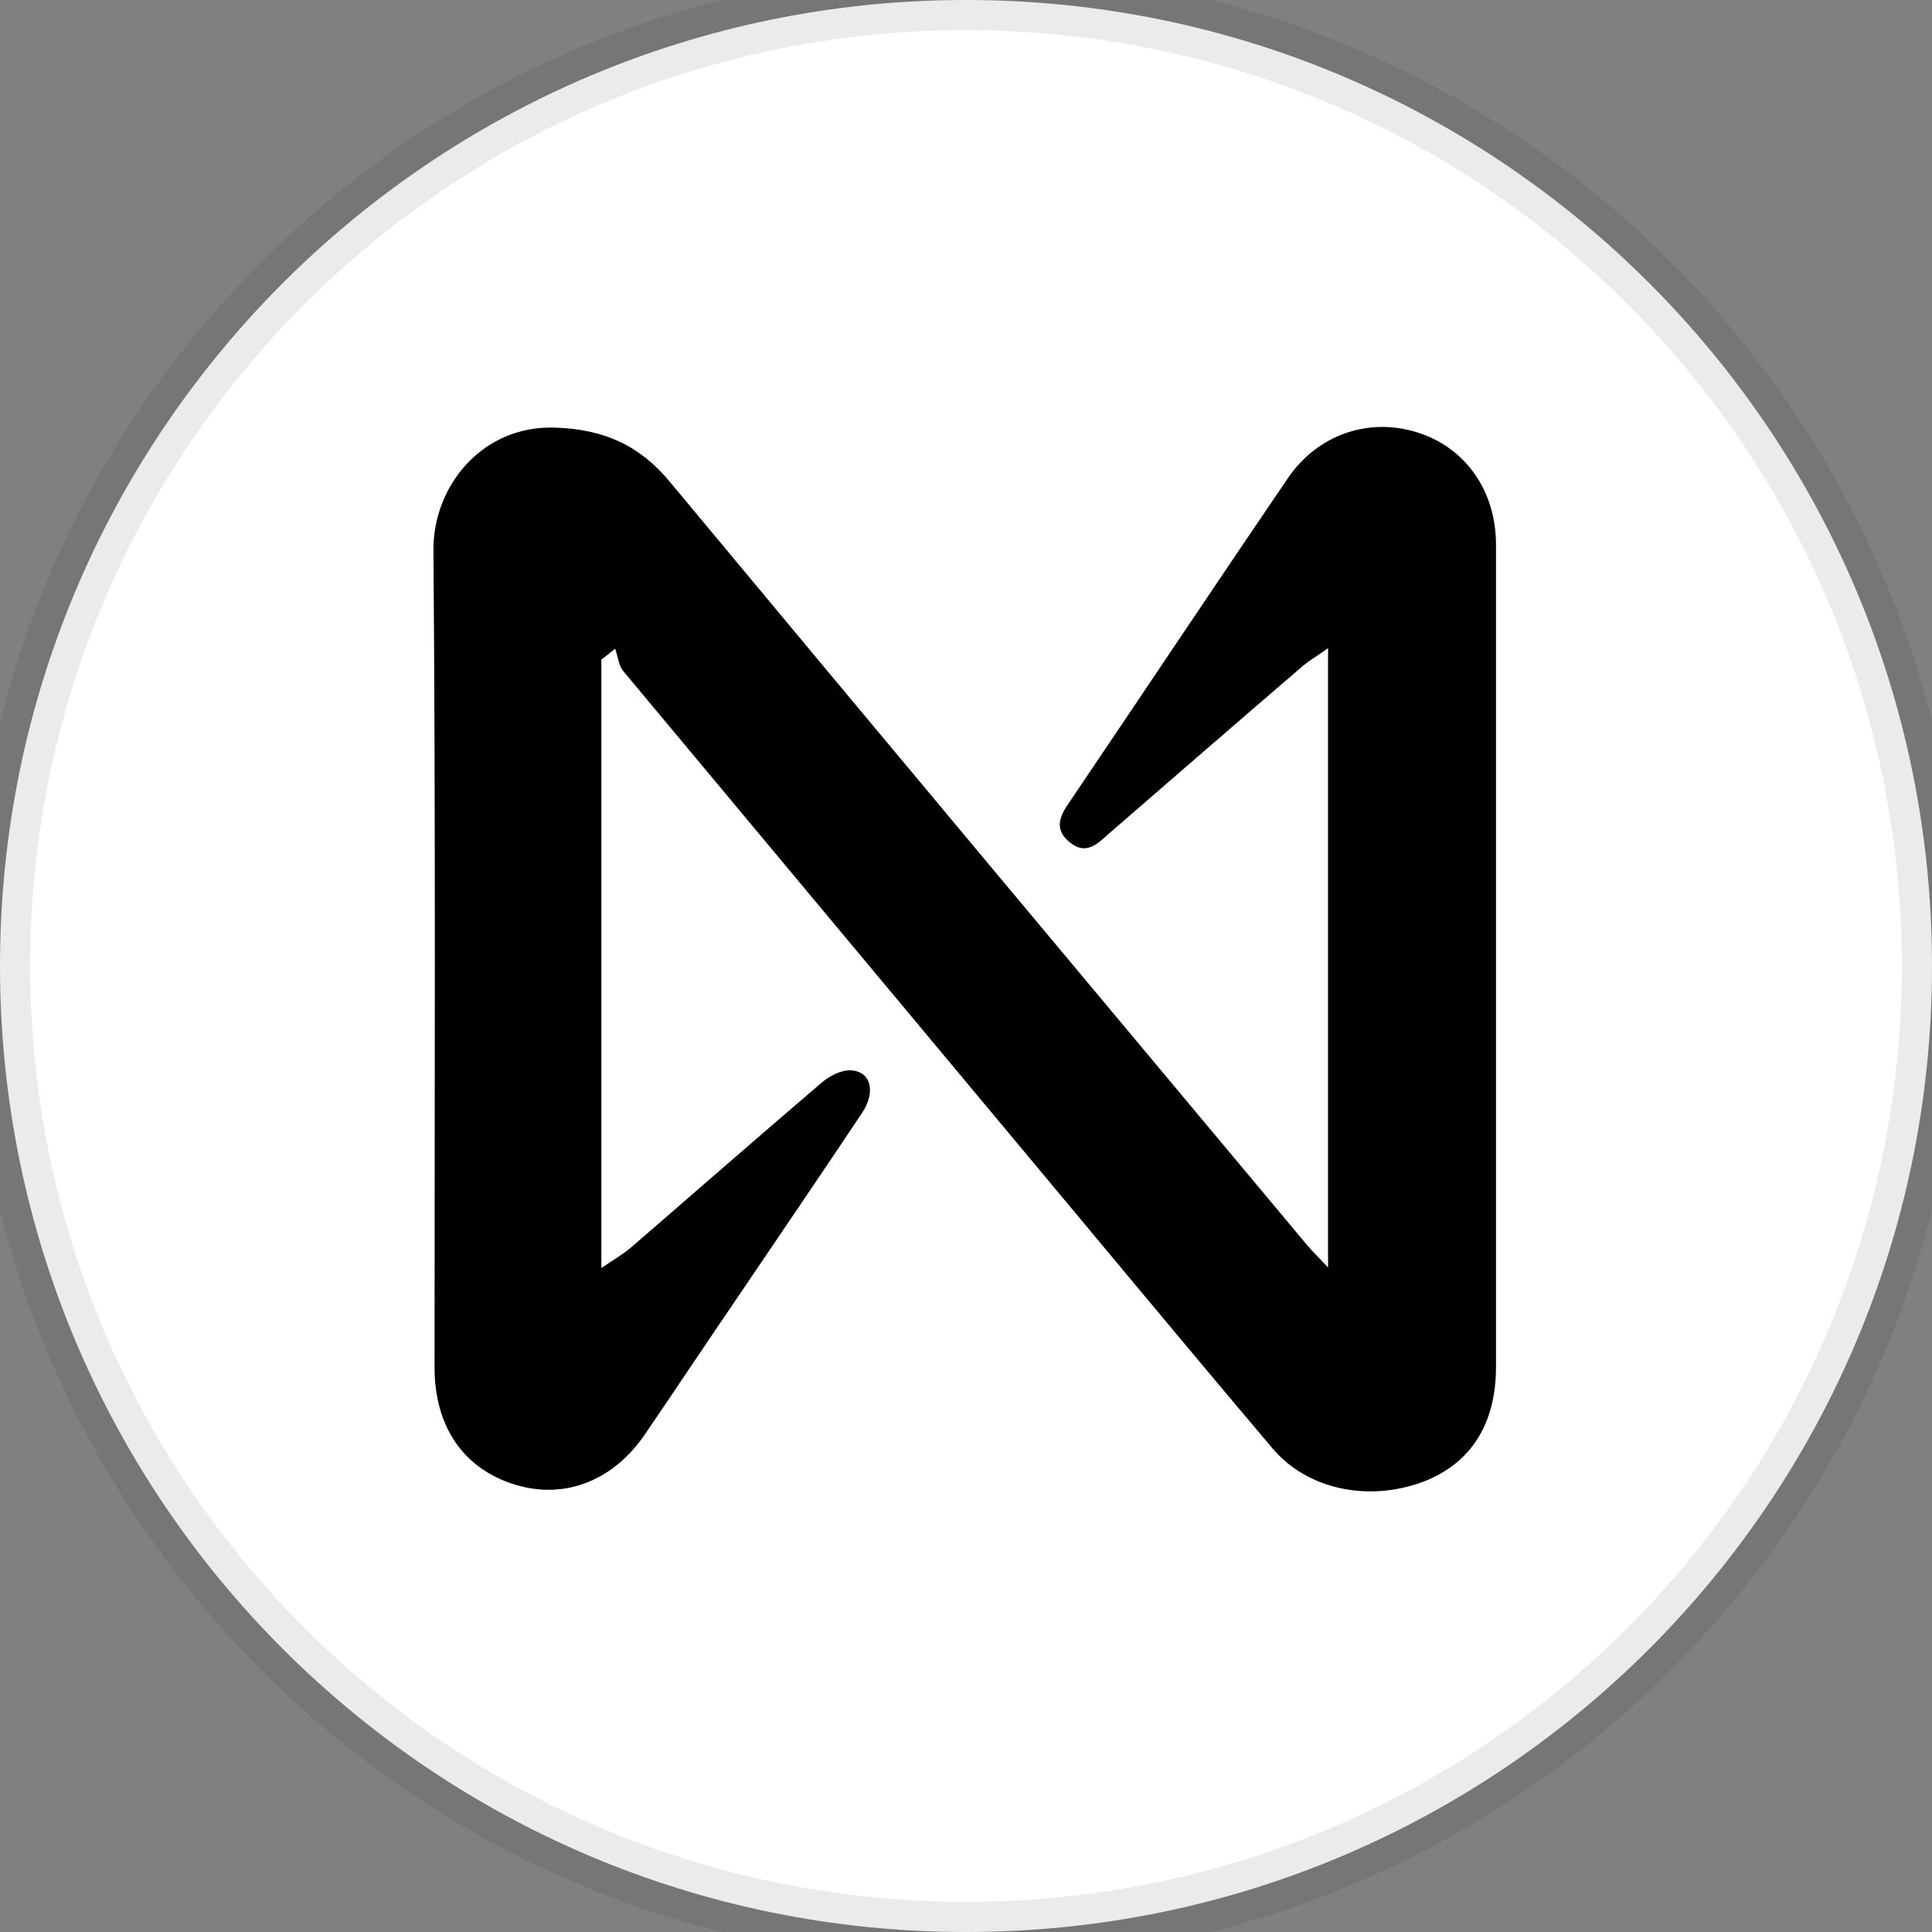 <svg width="64" height="64" viewBox="0 0 64 64" fill="none" xmlns="http://www.w3.org/2000/svg">
<rect x="0" y="0" width="64" height="64" fill="#808080" stroke="none"/>
<path d="M32 64C49.673 64 64 49.673 64 32C64 14.327 49.673 0 32 0C14.327 0 0 14.327 0 32C0 49.673 14.327 64 32 64Z" fill="white"/>
<path d="M19.921 21.849C19.921 28.511 19.921 35.153 19.921 42.004C20.338 41.72 20.641 41.55 20.905 41.323C23.006 39.506 25.107 37.67 27.207 35.873C27.472 35.645 27.87 35.437 28.192 35.456C28.854 35.494 29.024 36.175 28.551 36.876C27.189 38.919 25.807 40.944 24.425 42.988C23.404 44.483 22.401 45.997 21.379 47.492C20.319 49.063 18.691 49.688 17.045 49.176C15.342 48.647 14.395 47.246 14.395 45.297C14.395 36.27 14.433 27.262 14.358 18.235C14.339 16.096 15.985 14.071 18.407 14.166C20.016 14.223 21.189 14.753 22.192 15.964C29.195 24.385 36.215 32.769 43.237 41.171C43.407 41.38 43.615 41.588 43.993 41.985C43.993 35.021 43.993 28.34 43.993 21.471C43.653 21.717 43.388 21.868 43.161 22.058C41.003 23.912 38.865 25.767 36.727 27.621C36.348 27.962 35.969 28.34 35.44 27.905C34.872 27.451 35.137 26.978 35.459 26.524C37.862 22.966 40.246 19.389 42.669 15.831C43.653 14.393 45.337 13.825 46.927 14.317C48.535 14.809 49.557 16.248 49.557 18.046C49.557 27.129 49.557 36.194 49.557 45.278C49.557 47.17 48.725 48.476 47.154 49.082C45.337 49.763 43.312 49.347 42.158 47.984C39.13 44.407 36.14 40.793 33.15 37.216C28.986 32.22 24.823 27.243 20.66 22.247C20.489 22.058 20.47 21.736 20.376 21.49C20.243 21.603 20.092 21.717 19.921 21.849Z" fill="black"/>
<path d="M32 63C14.879 63 1 49.121 1 32H-1C-1 50.225 13.775 65 32 65V63ZM63 32C63 49.121 49.121 63 32 63V65C50.225 65 65 50.225 65 32H63ZM32 1C49.121 1 63 14.879 63 32H65C65 13.775 50.225 -1 32 -1V1ZM32 -1C13.775 -1 -1 13.775 -1 32H1C1 14.879 14.879 1 32 1V-1Z" fill="black" fill-opacity="0.08"/>
</svg>
